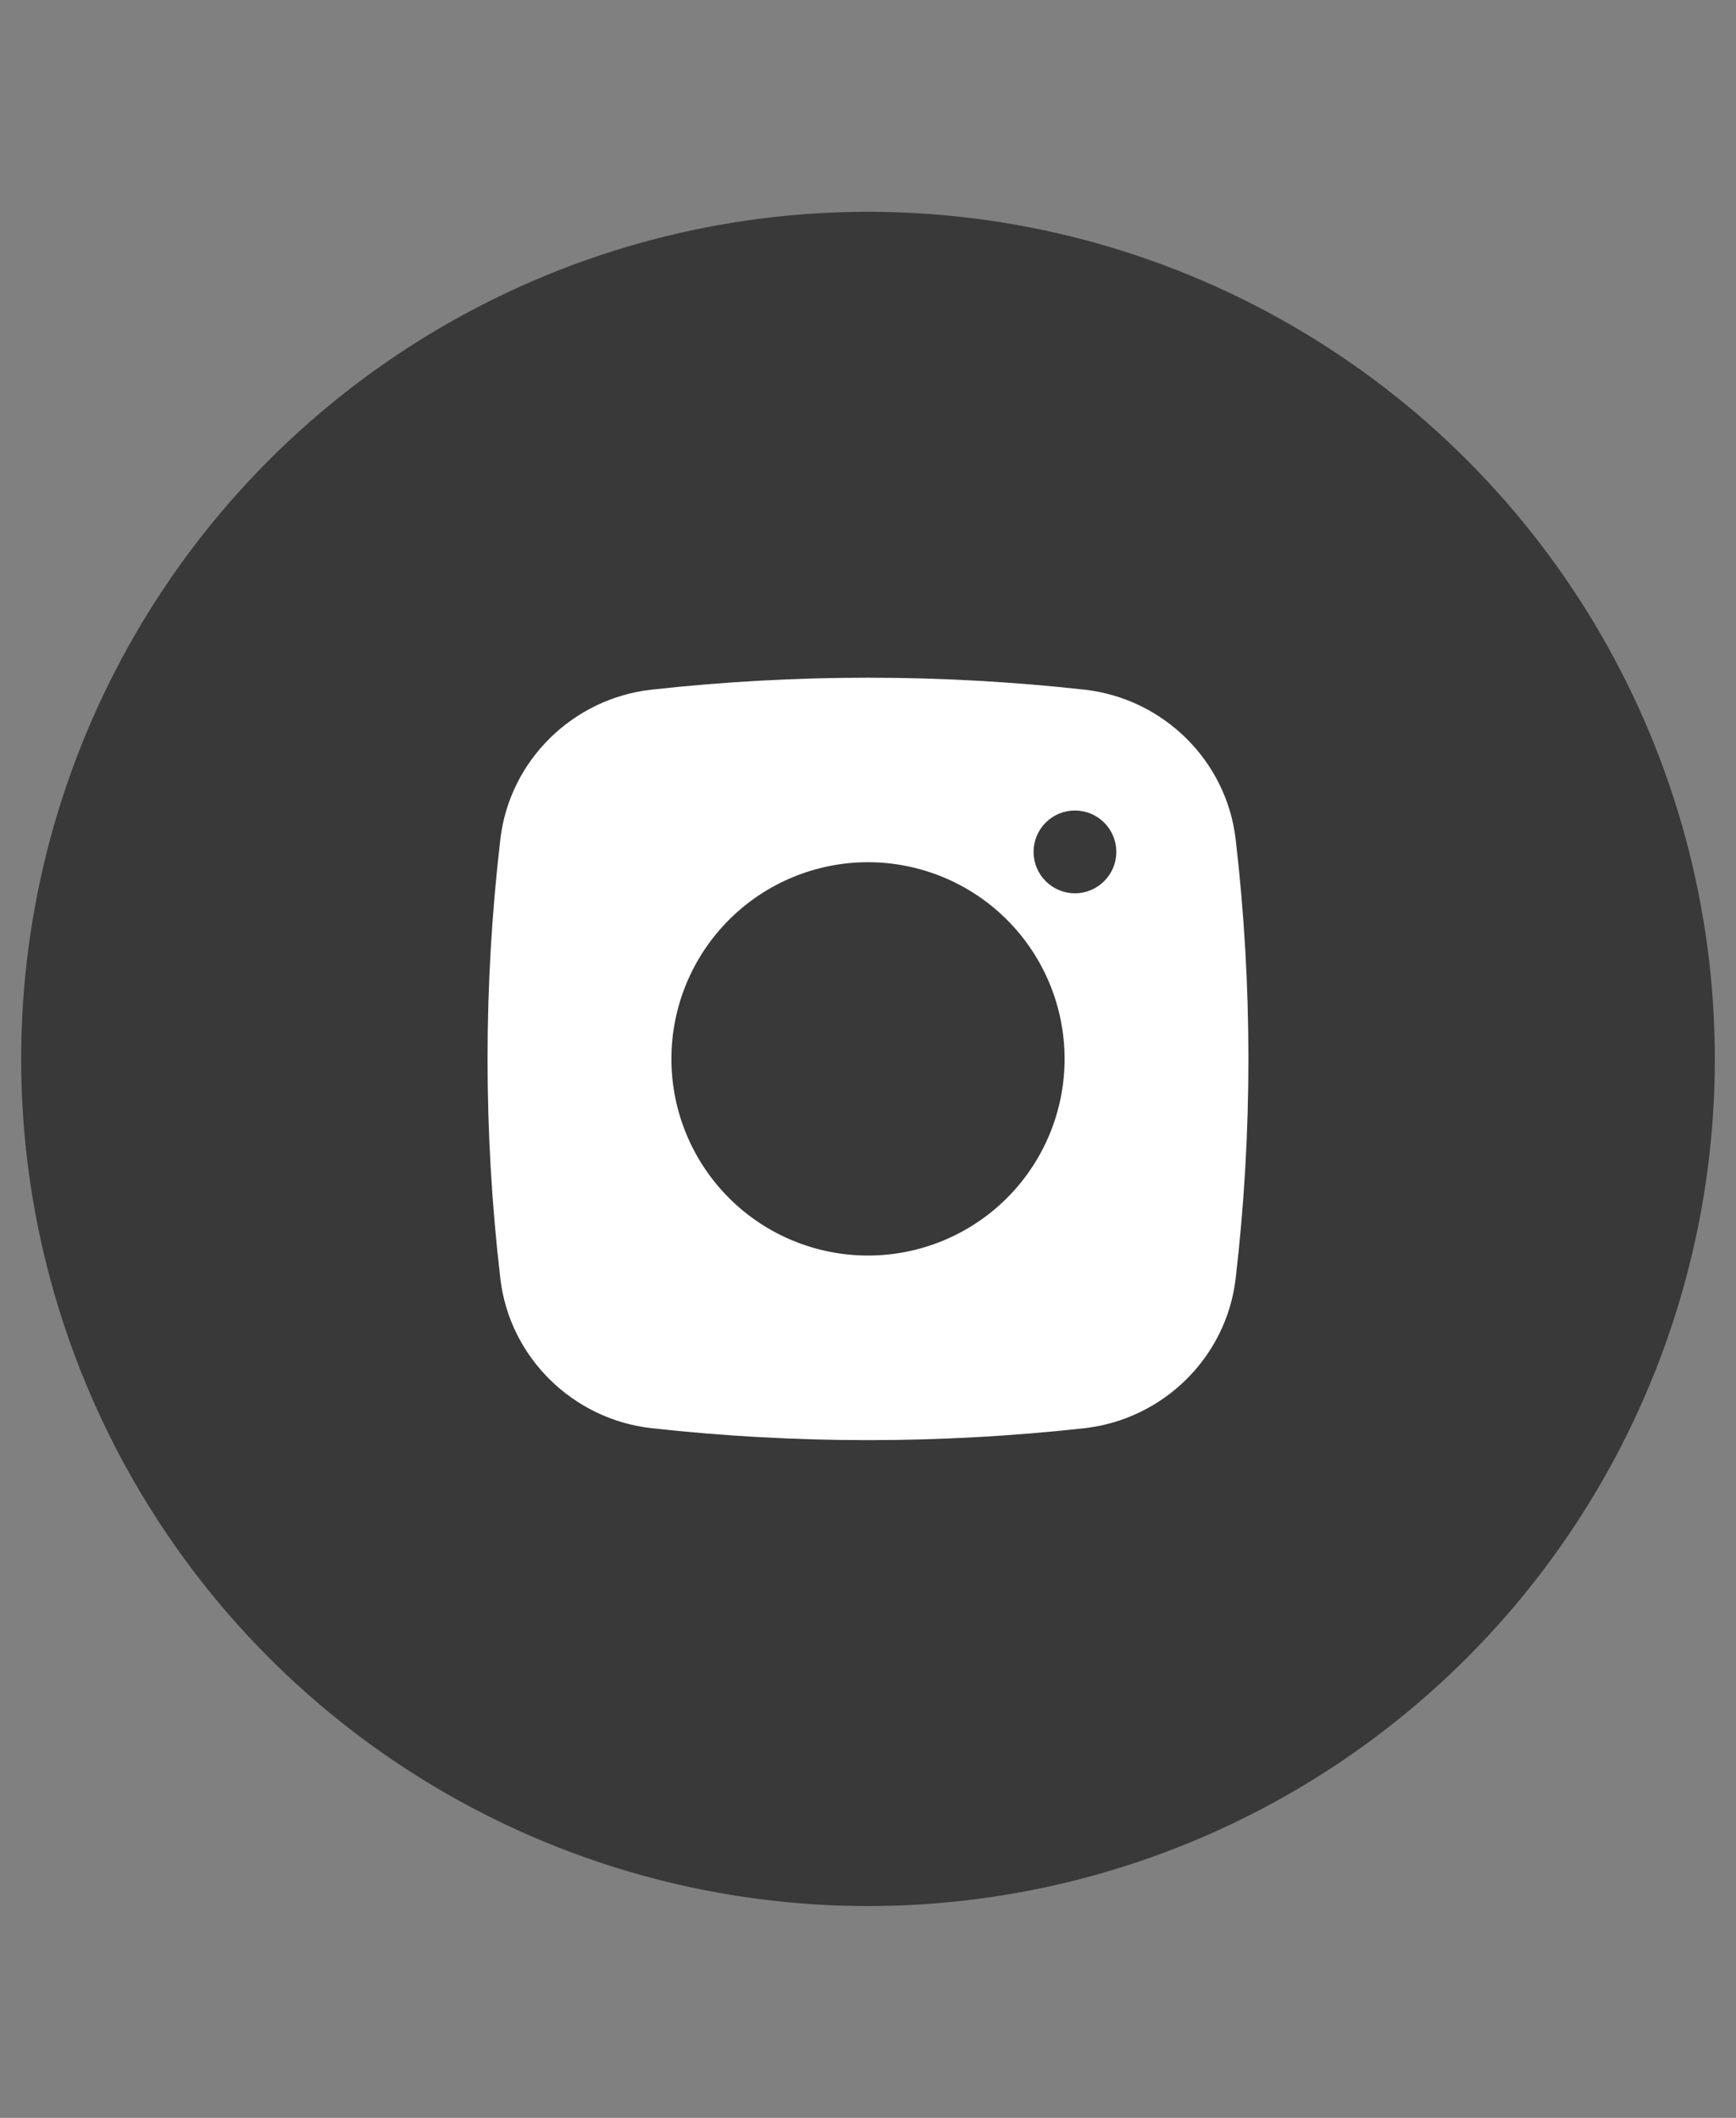 <svg width="41" height="50" viewBox="0 0 41 50" fill="none" xmlns="http://www.w3.org/2000/svg">
<rect x="0" y="0" width="41" height="50" fill="#808080" stroke="none"/>
<circle cx="20.5" cy="25" r="20" fill="#393939"/>
<path fill-rule="evenodd" clip-rule="evenodd" d="M15.387 16.282C18.785 15.906 22.214 15.906 25.612 16.282C27.468 16.489 28.965 17.951 29.183 19.814C29.585 23.259 29.585 26.74 29.183 30.185C28.965 32.048 27.468 33.509 25.613 33.718C22.215 34.094 18.785 34.094 15.387 33.718C13.531 33.509 12.035 32.048 11.817 30.186C11.414 26.74 11.414 23.26 11.817 19.814C12.035 17.951 13.531 16.489 15.387 16.282ZM25.387 19.135C25.128 19.135 24.879 19.238 24.696 19.421C24.513 19.604 24.41 19.853 24.41 20.112C24.41 20.371 24.513 20.62 24.696 20.803C24.879 20.987 25.128 21.09 25.387 21.09C25.646 21.09 25.895 20.987 26.078 20.803C26.262 20.62 26.365 20.371 26.365 20.112C26.365 19.853 26.262 19.604 26.078 19.421C25.895 19.238 25.646 19.135 25.387 19.135ZM15.857 25C15.857 23.768 16.346 22.587 17.217 21.716C18.087 20.846 19.268 20.356 20.5 20.356C21.731 20.356 22.912 20.846 23.783 21.716C24.654 22.587 25.143 23.768 25.143 25C25.143 26.231 24.654 27.412 23.783 28.283C22.912 29.153 21.731 29.642 20.5 29.642C19.268 29.642 18.087 29.153 17.217 28.283C16.346 27.412 15.857 26.231 15.857 25Z" fill="white"/>
</svg>
